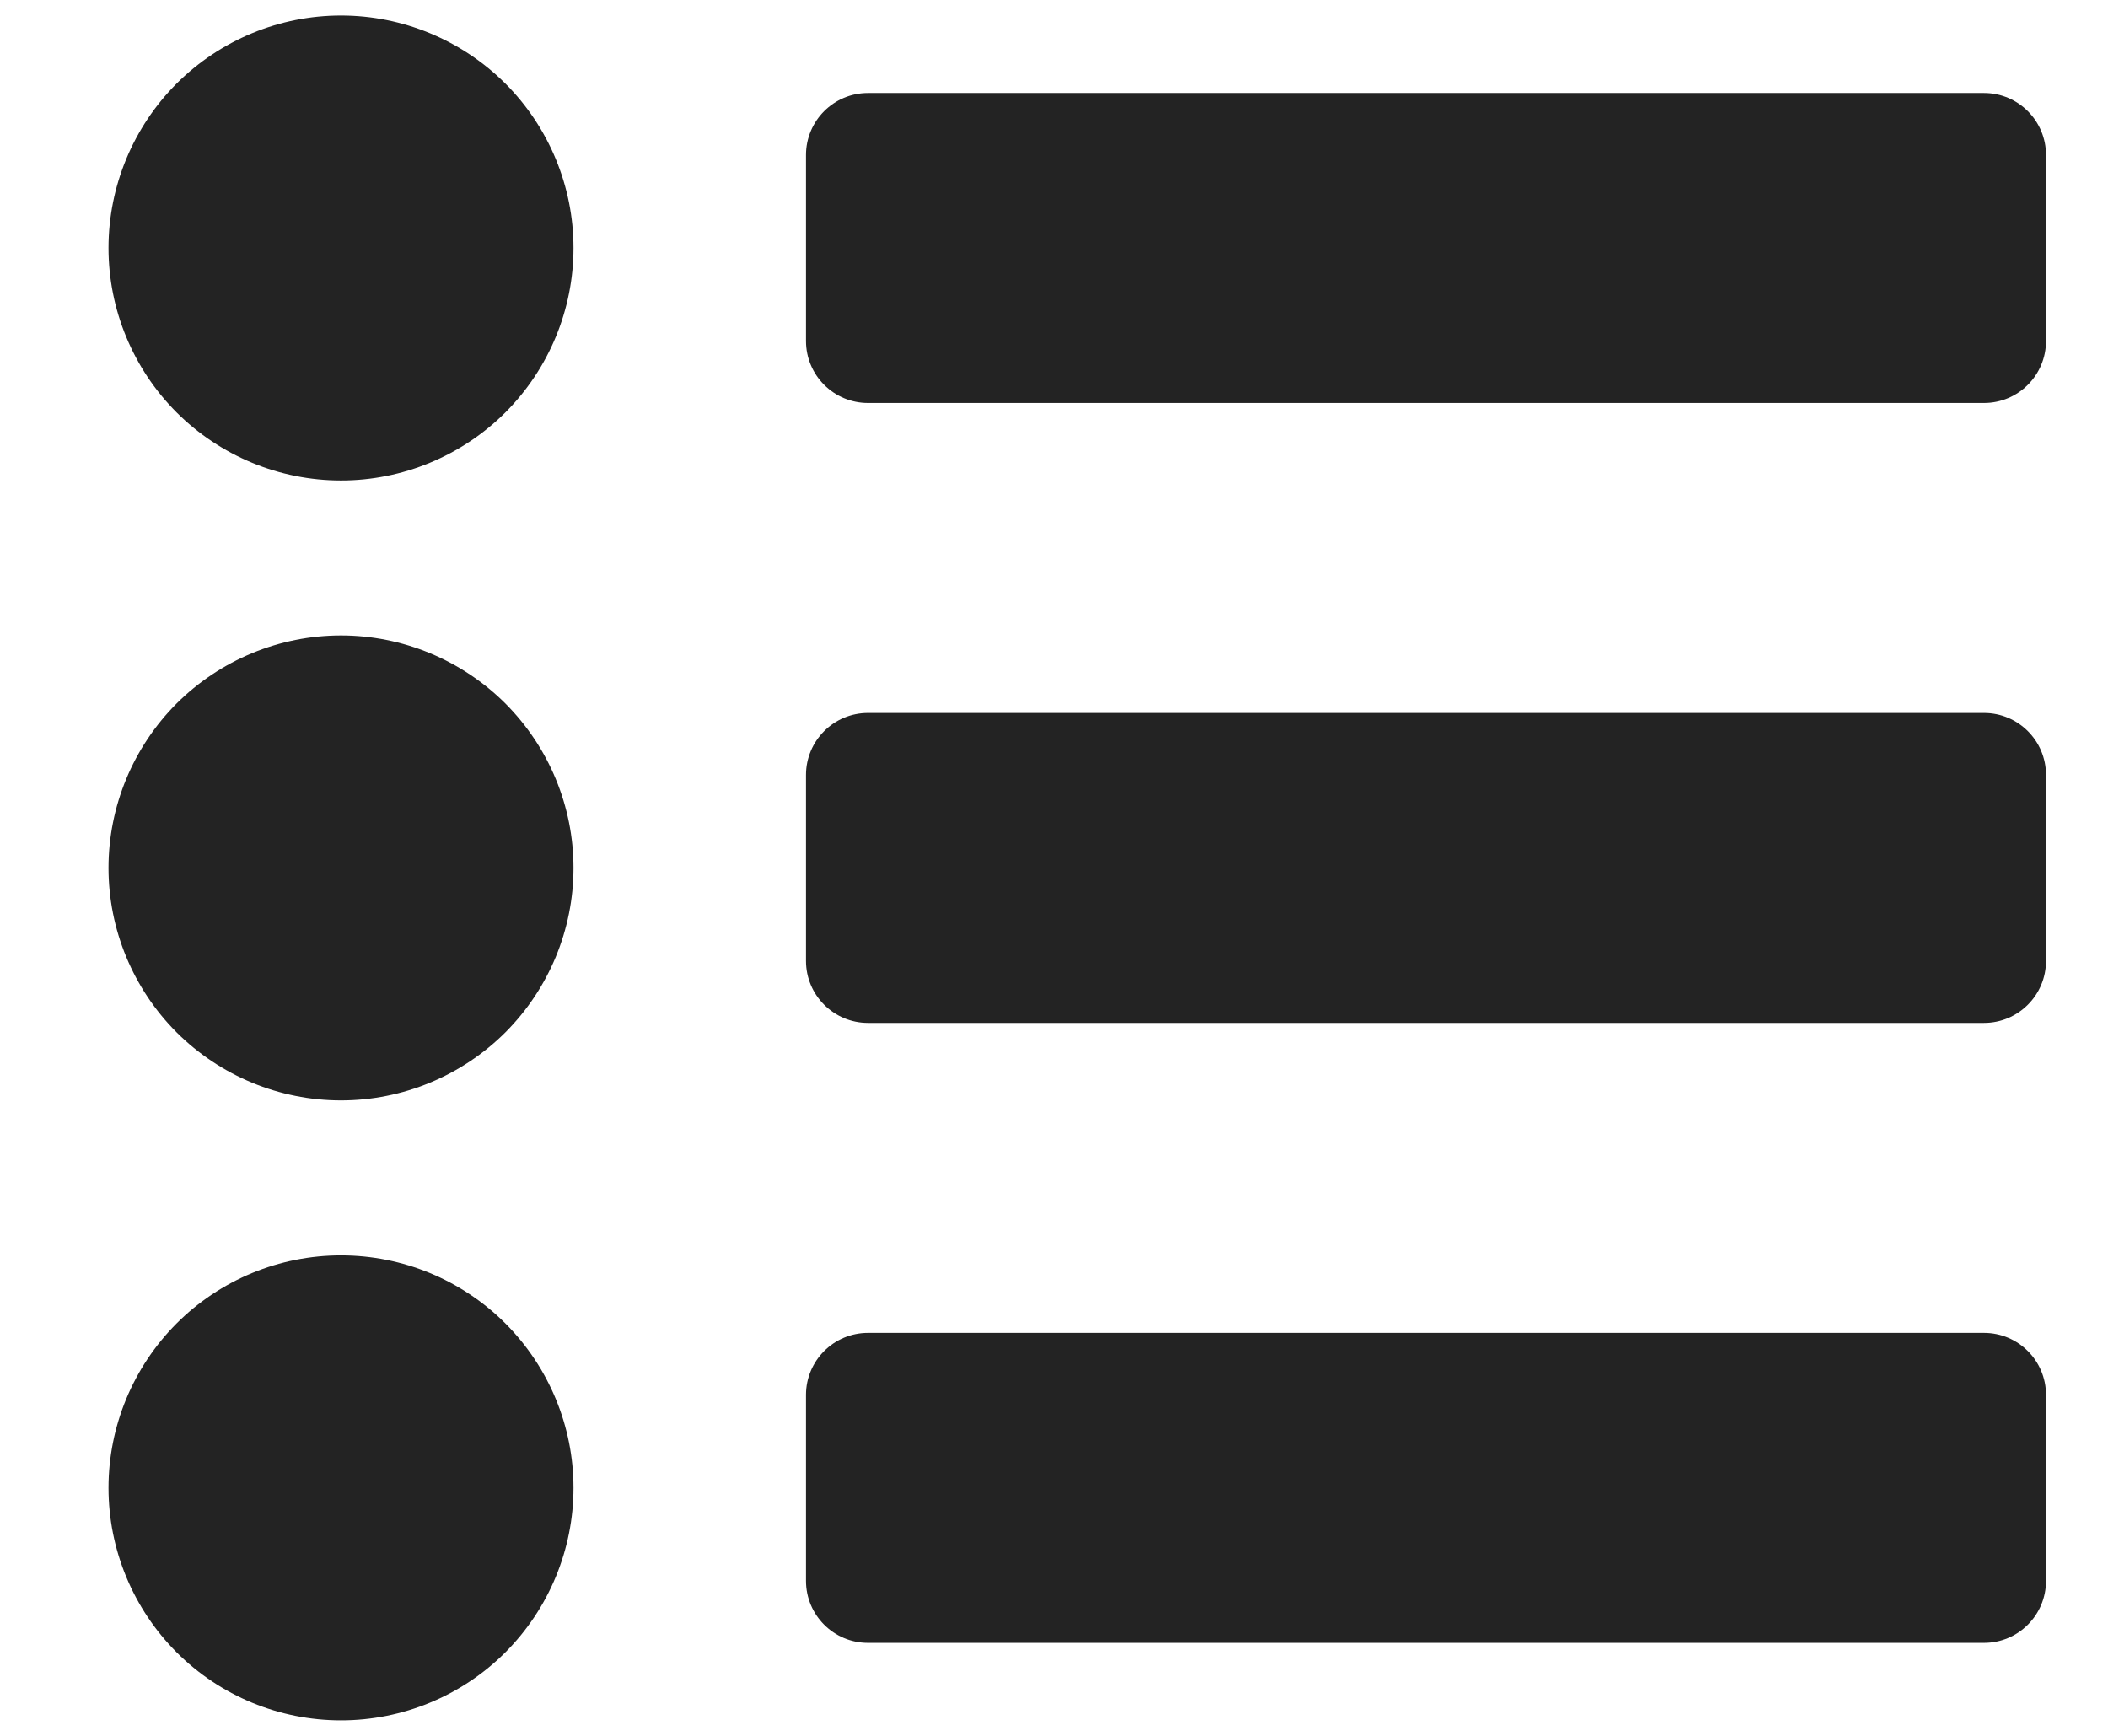 <svg width="17" height="14" viewBox="0 0 17 14" fill="none" xmlns="http://www.w3.org/2000/svg">
	<path d="M0.875 2C0.875 2.497 1.073 2.974 1.424 3.326C1.776 3.677 2.253 3.875 2.75 3.875C3.247 3.875 3.724 3.677 4.076 3.326C4.427 2.974 4.625 2.497 4.625 2C4.625 1.503 4.427 1.026 4.076 0.674C3.724 0.323 3.247 0.125 2.75 0.125C2.253 0.125 1.776 0.323 1.424 0.674C1.073 1.026 0.875 1.503 0.875 2ZM6.5 1.25C6.5 0.974 6.724 0.75 7 0.75H16C16.276 0.75 16.5 0.974 16.5 1.25V2.75C16.5 3.026 16.276 3.25 16 3.25H7C6.724 3.25 6.5 3.026 6.5 2.75V1.25ZM0.875 7C0.875 7.497 1.073 7.974 1.424 8.326C1.776 8.677 2.253 8.875 2.75 8.875C3.247 8.875 3.724 8.677 4.076 8.326C4.427 7.974 4.625 7.497 4.625 7C4.625 6.503 4.427 6.026 4.076 5.674C3.724 5.323 3.247 5.125 2.75 5.125C2.253 5.125 1.776 5.323 1.424 5.674C1.073 6.026 0.875 6.503 0.875 7ZM6.5 6.25C6.5 5.974 6.724 5.75 7 5.75H16C16.276 5.75 16.5 5.974 16.5 6.25V7.75C16.5 8.026 16.276 8.25 16 8.25H7C6.724 8.25 6.5 8.026 6.5 7.75V6.25ZM0.875 12C0.875 12.497 1.073 12.974 1.424 13.326C1.776 13.678 2.253 13.875 2.75 13.875C3.247 13.875 3.724 13.678 4.076 13.326C4.427 12.974 4.625 12.497 4.625 12C4.625 11.503 4.427 11.026 4.076 10.674C3.724 10.322 3.247 10.125 2.75 10.125C2.253 10.125 1.776 10.322 1.424 10.674C1.073 11.026 0.875 11.503 0.875 12ZM6.5 11.25C6.5 10.974 6.724 10.75 7 10.75H16C16.276 10.75 16.5 10.974 16.5 11.25V12.75C16.5 13.026 16.276 13.25 16 13.25H7C6.724 13.25 6.5 13.026 6.5 12.75V11.25Z" fill="#232323" />
</svg>
